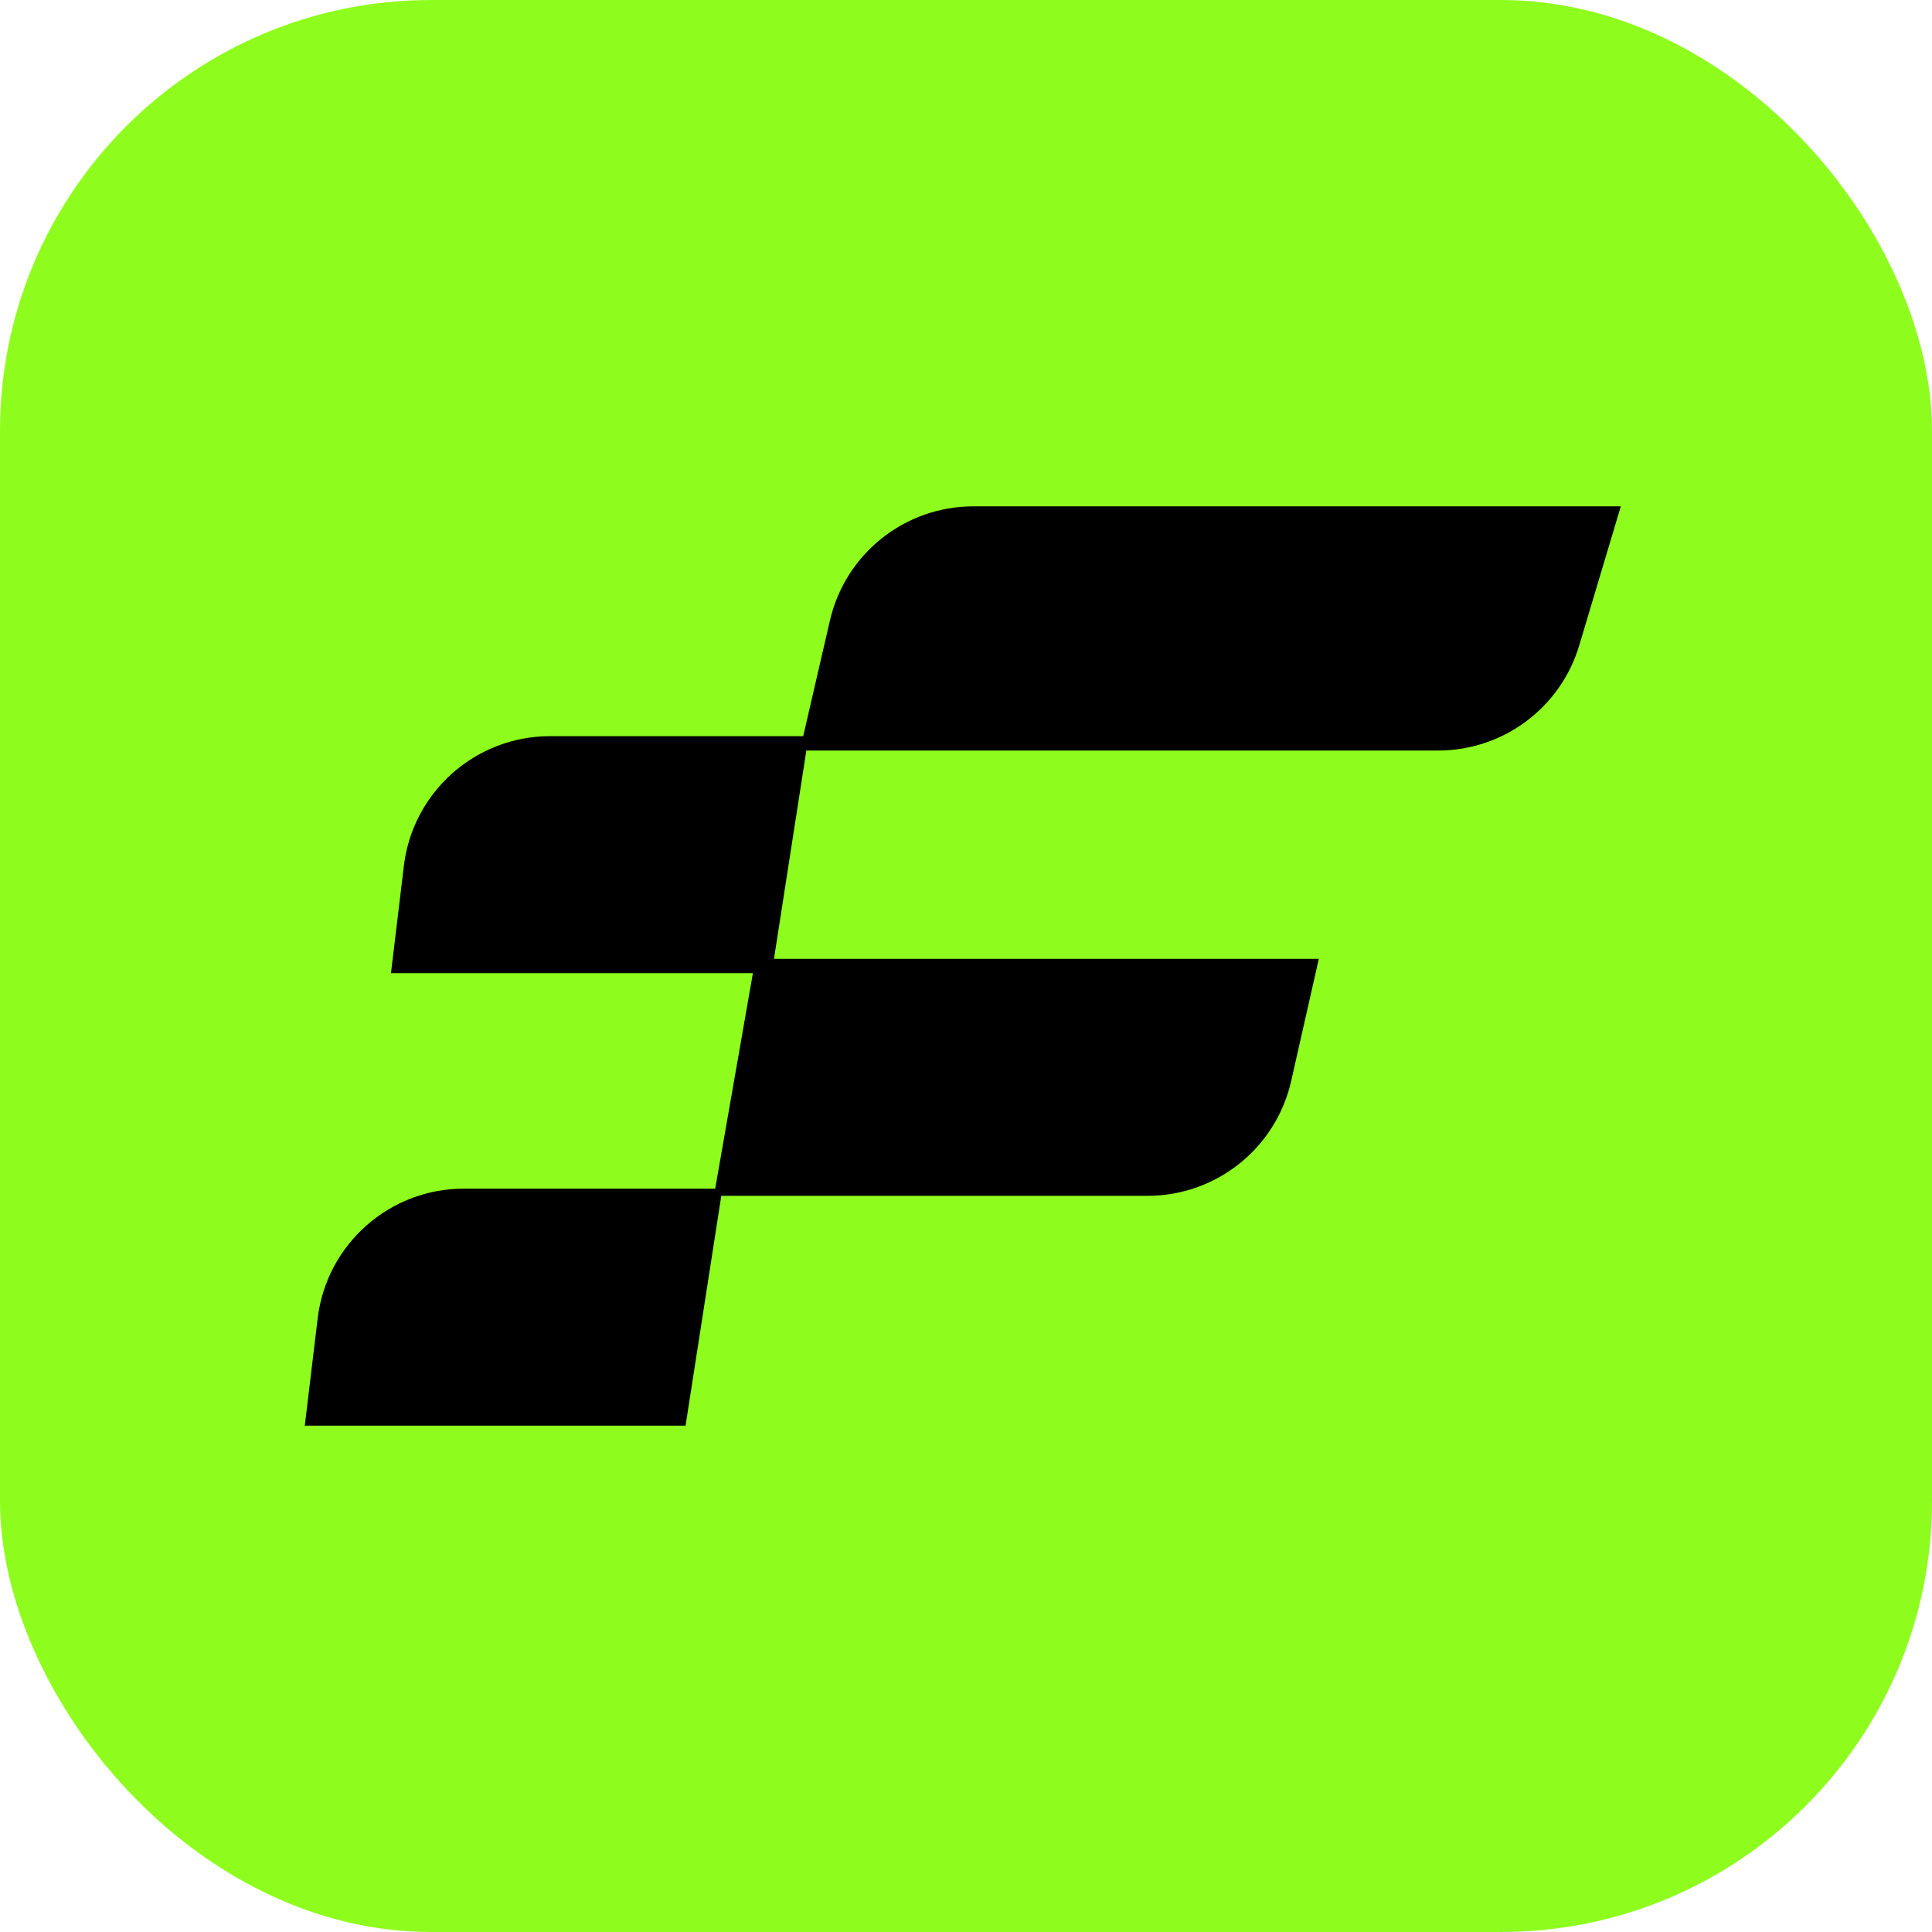 <svg width="269" height="269" viewBox="0 0 269 269" fill="none" xmlns="http://www.w3.org/2000/svg">
<rect width="269" height="269" rx="60" fill="#8EFD1E"/>
<path d="M116.043 86.499L112 104H200.239C209.079 104 216.87 98.197 219.401 89.728L225 71H135.53C126.218 71 118.139 77.426 116.043 86.499Z" fill="black" stroke="black"/>
<path d="M105.599 134L100 166H159.776C169.12 166 177.219 159.53 179.283 150.417L183 134H105.599Z" fill="black" stroke="black"/>
<path d="M56.729 120.614L55 135H107.024L112 103H76.586C66.463 103 57.936 110.563 56.729 120.614Z" fill="black" stroke="black"/>
<path d="M44.729 183.614L43 198H95.024L100 166H64.586C54.463 166 45.936 173.563 44.729 183.614Z" fill="black" stroke="black"/>
</svg>

